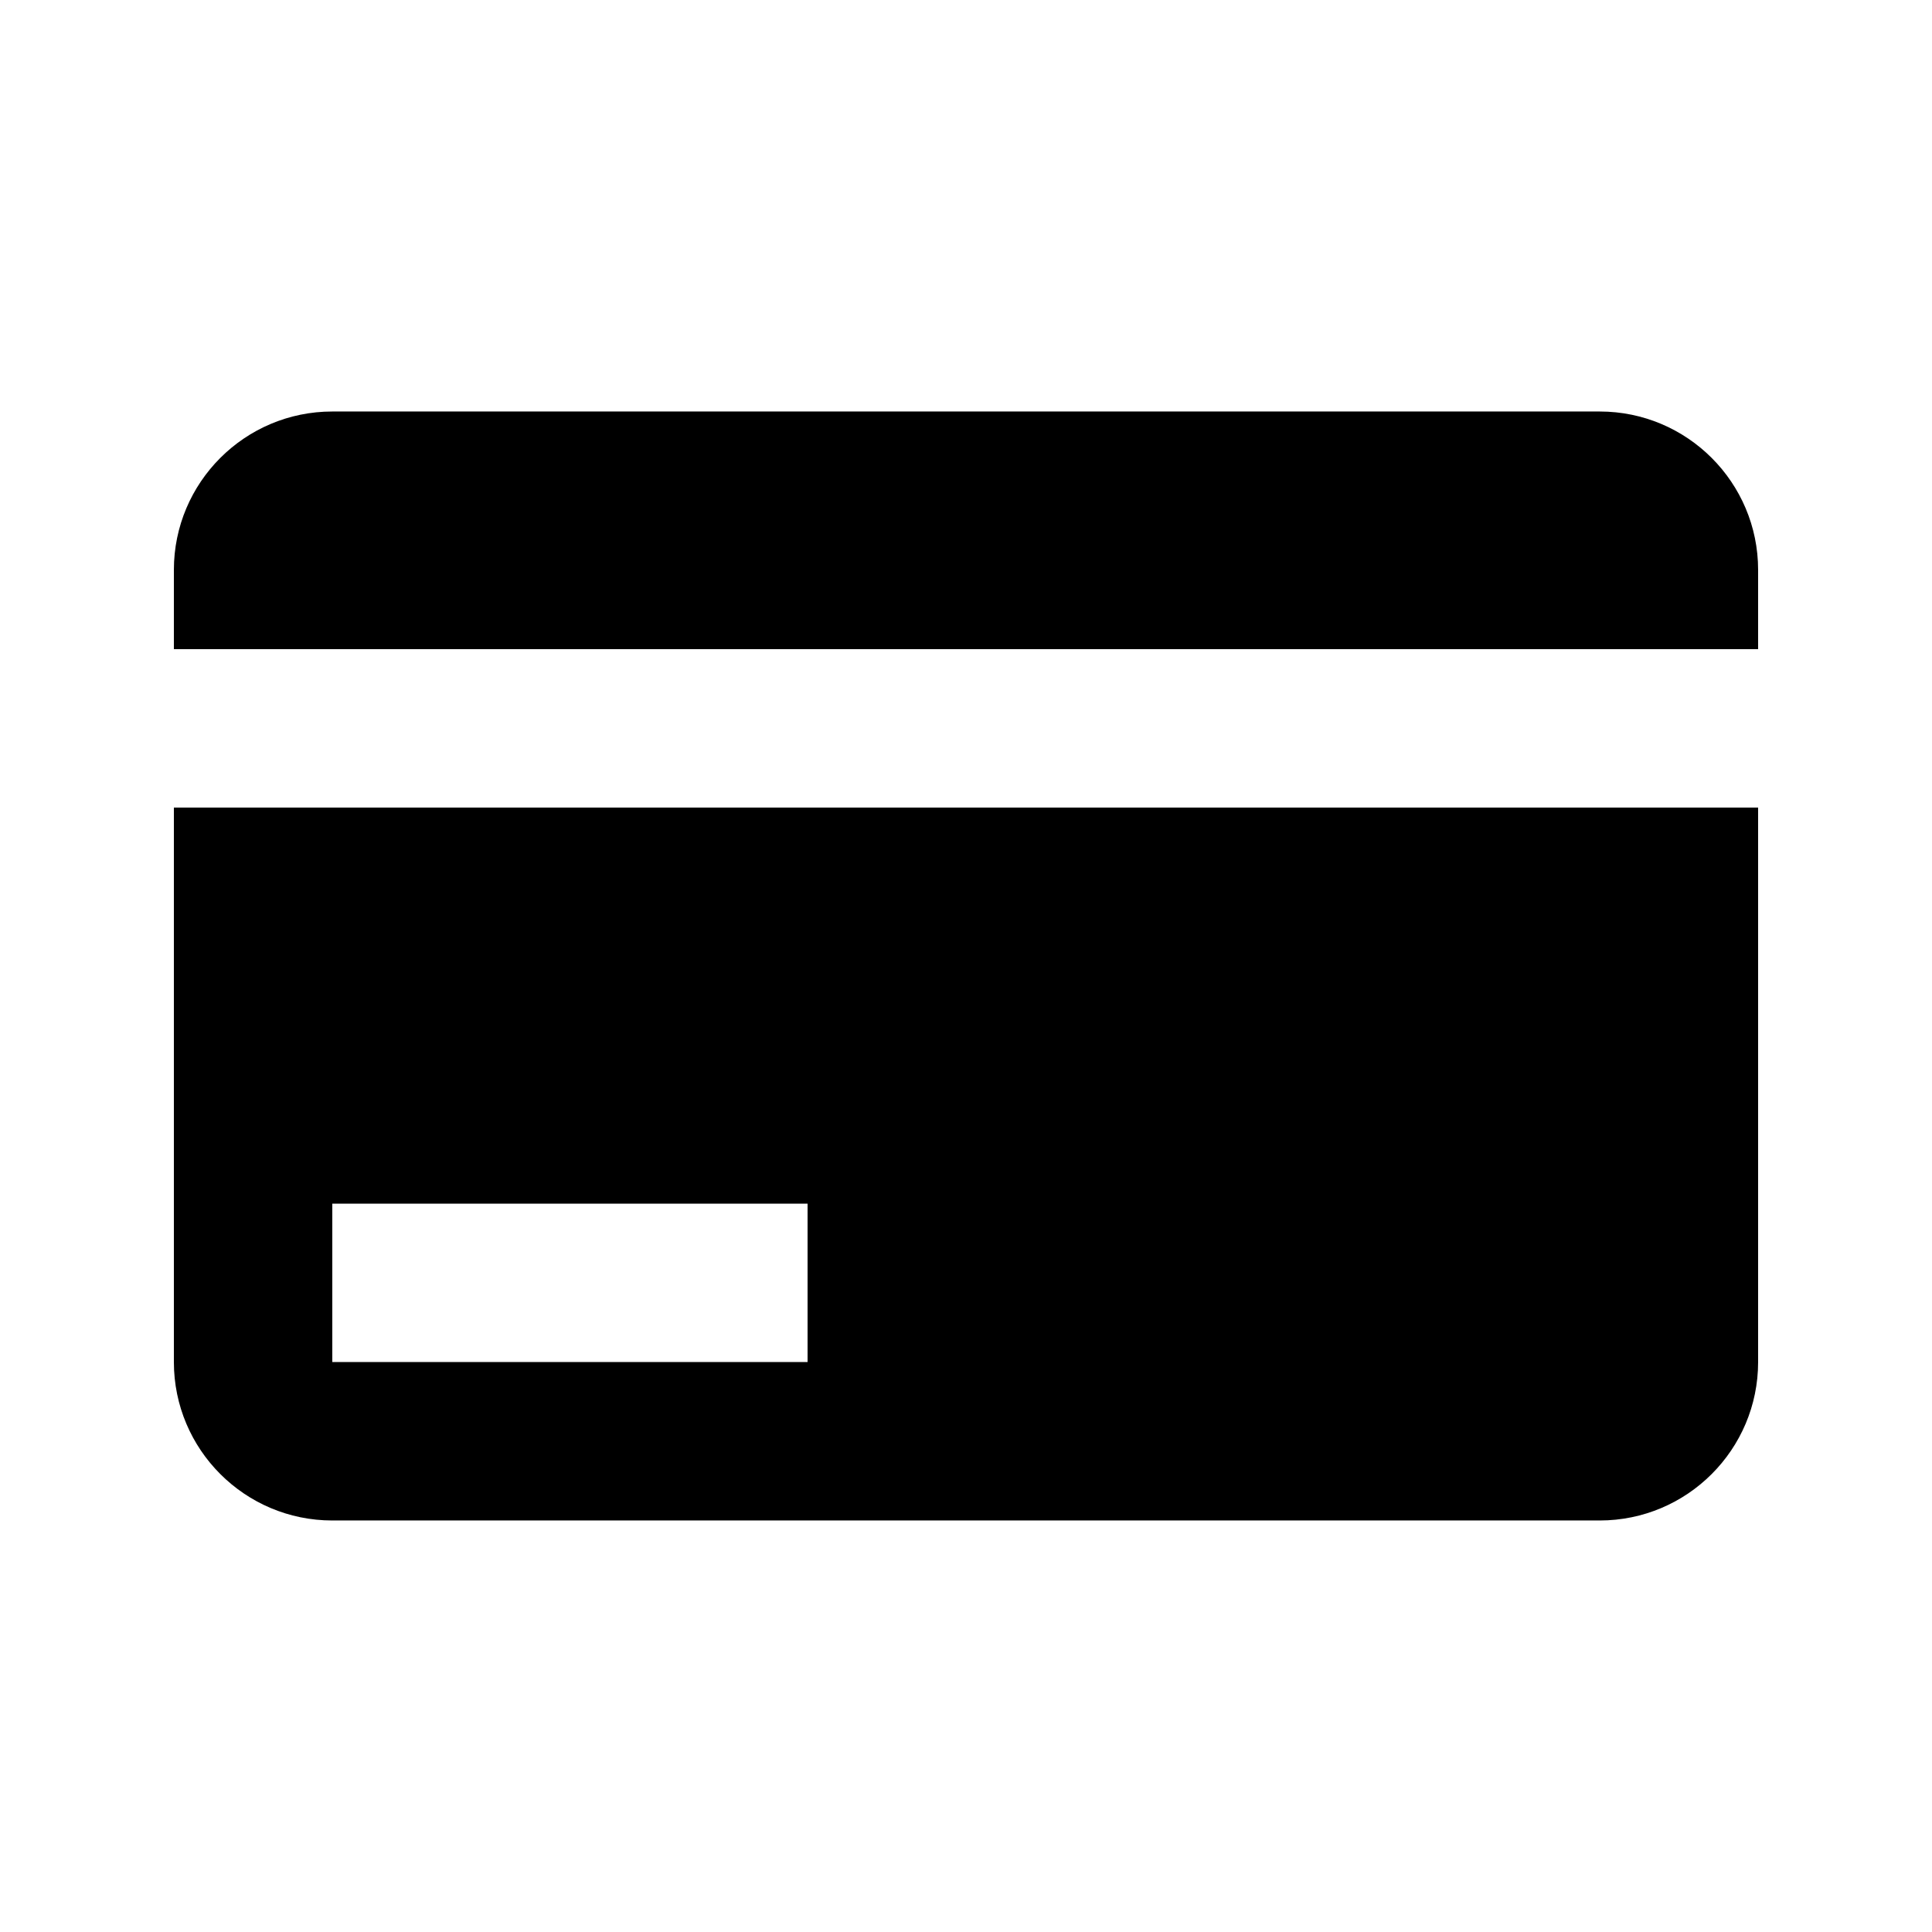 <?xml version="1.0" encoding="UTF-8"?>
<!-- Uploaded to: SVG Repo, www.svgrepo.com, Generator: SVG Repo Mixer Tools -->
<svg fill="#000000" width="800px" height="800px" version="1.1" viewBox="144 144 512 512" xmlns="http://www.w3.org/2000/svg">
 <path d="m190.08 316.03v-20.992c0-23.176 18.809-41.984 41.984-41.984h335.87c23.176 0 41.984 18.809 41.984 41.984v20.992zm41.984 188.93h125.95v-41.98h-125.95zm-41.984-146.94v146.94c0 23.176 18.809 41.984 41.984 41.984h335.87c23.176 0 41.984-18.809 41.984-41.984v-146.94z" fill-rule="evenodd"/>
</svg>